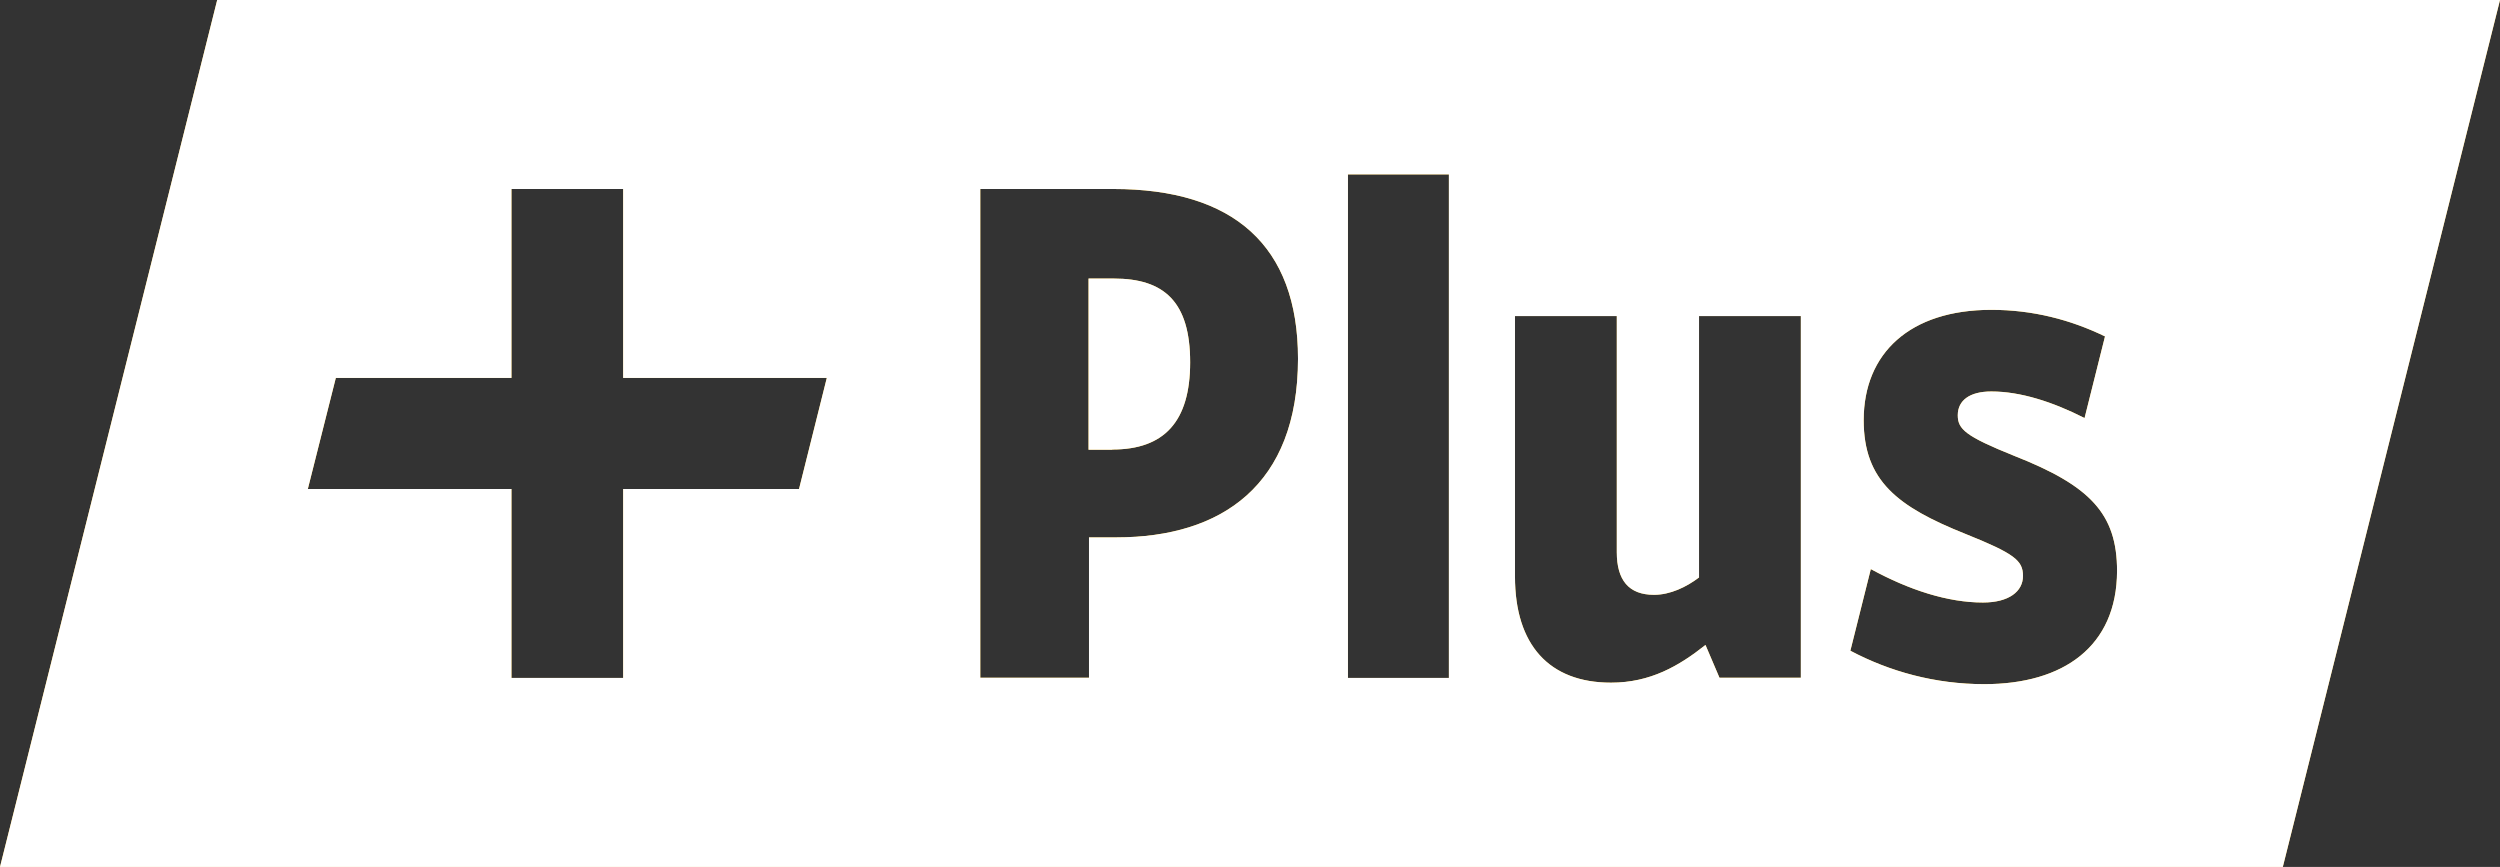 <?xml version="1.0" encoding="UTF-8"?> <svg xmlns="http://www.w3.org/2000/svg" width="124" height="43" viewBox="0 0 124 43" fill="none"><rect x="0" y="0" width="124" height="43" fill="#333333" stroke="none"/><path fill-rule="evenodd" clip-rule="evenodd" d="M10.773 0H124L113.227 43H0L10.773 0ZM66.858 8.651V33.626H71.865V8.651H66.858ZM48.622 9.374V33.616H54.014V26.654H55.37C60.591 26.654 64.381 24.061 64.381 17.791C64.381 12.179 61.178 9.374 55.231 9.374H48.622ZM59.032 17.972C59.032 20.916 57.74 22.297 55.167 22.297V22.308H53.992V13.816H55.242C57.74 13.816 59.032 14.964 59.032 17.972ZM79.905 33.86C76.841 33.86 75.143 31.99 75.143 28.599V15.676H80.193V27.388C80.193 28.769 80.78 29.503 82.04 29.503C82.841 29.503 83.642 29.12 84.272 28.642V15.676H89.322V33.616H85.286L84.592 31.99C83.279 33.031 81.859 33.86 79.905 33.86ZM91.778 32.276C93.721 33.307 95.984 33.934 98.418 33.934C102.348 33.934 104.995 32.064 105.006 28.323C105.006 25.485 103.682 24.093 99.892 22.605C97.49 21.638 97.105 21.287 97.105 20.597C97.105 19.863 97.692 19.417 98.771 19.417C100.223 19.417 101.824 19.938 103.394 20.735L104.408 16.686C102.7 15.857 100.821 15.368 98.771 15.368C94.735 15.368 92.439 17.515 92.439 20.841C92.439 23.849 94.116 25.135 97.49 26.484C99.924 27.462 100.34 27.802 100.34 28.567C100.34 29.333 99.646 29.885 98.354 29.885C96.614 29.885 94.703 29.269 92.792 28.227L91.778 32.276ZM25.368 9.374H30.909V18.747H41.009L39.632 24.253H30.909V33.626H25.368V24.253H15.268L16.656 18.747H25.368V9.374Z" fill="#FEC635"></path><path fill-rule="evenodd" clip-rule="evenodd" d="M10.773 0H124L113.227 43H0L10.773 0ZM66.858 8.651V33.626H71.865V8.651H66.858ZM48.622 9.374V33.616H54.014V26.654H55.37C60.591 26.654 64.381 24.061 64.381 17.791C64.381 12.179 61.178 9.374 55.231 9.374H48.622ZM59.032 17.972C59.032 20.916 57.74 22.297 55.167 22.297V22.308H53.992V13.816H55.242C57.74 13.816 59.032 14.964 59.032 17.972ZM79.905 33.86C76.841 33.86 75.143 31.99 75.143 28.599V15.676H80.193V27.388C80.193 28.769 80.78 29.503 82.04 29.503C82.841 29.503 83.642 29.12 84.272 28.642V15.676H89.322V33.616H85.286L84.592 31.99C83.279 33.031 81.859 33.86 79.905 33.86ZM91.778 32.276C93.721 33.307 95.984 33.934 98.418 33.934C102.348 33.934 104.995 32.064 105.006 28.323C105.006 25.485 103.682 24.093 99.892 22.605C97.49 21.638 97.105 21.287 97.105 20.597C97.105 19.863 97.692 19.417 98.771 19.417C100.223 19.417 101.824 19.938 103.394 20.735L104.408 16.686C102.7 15.857 100.821 15.368 98.771 15.368C94.735 15.368 92.439 17.515 92.439 20.841C92.439 23.849 94.116 25.135 97.49 26.484C99.924 27.462 100.34 27.802 100.34 28.567C100.34 29.333 99.646 29.885 98.354 29.885C96.614 29.885 94.703 29.269 92.792 28.227L91.778 32.276ZM25.368 9.374H30.909V18.747H41.009L39.632 24.253H30.909V33.626H25.368V24.253H15.268L16.656 18.747H25.368V9.374Z" fill="white"></path></svg> 
